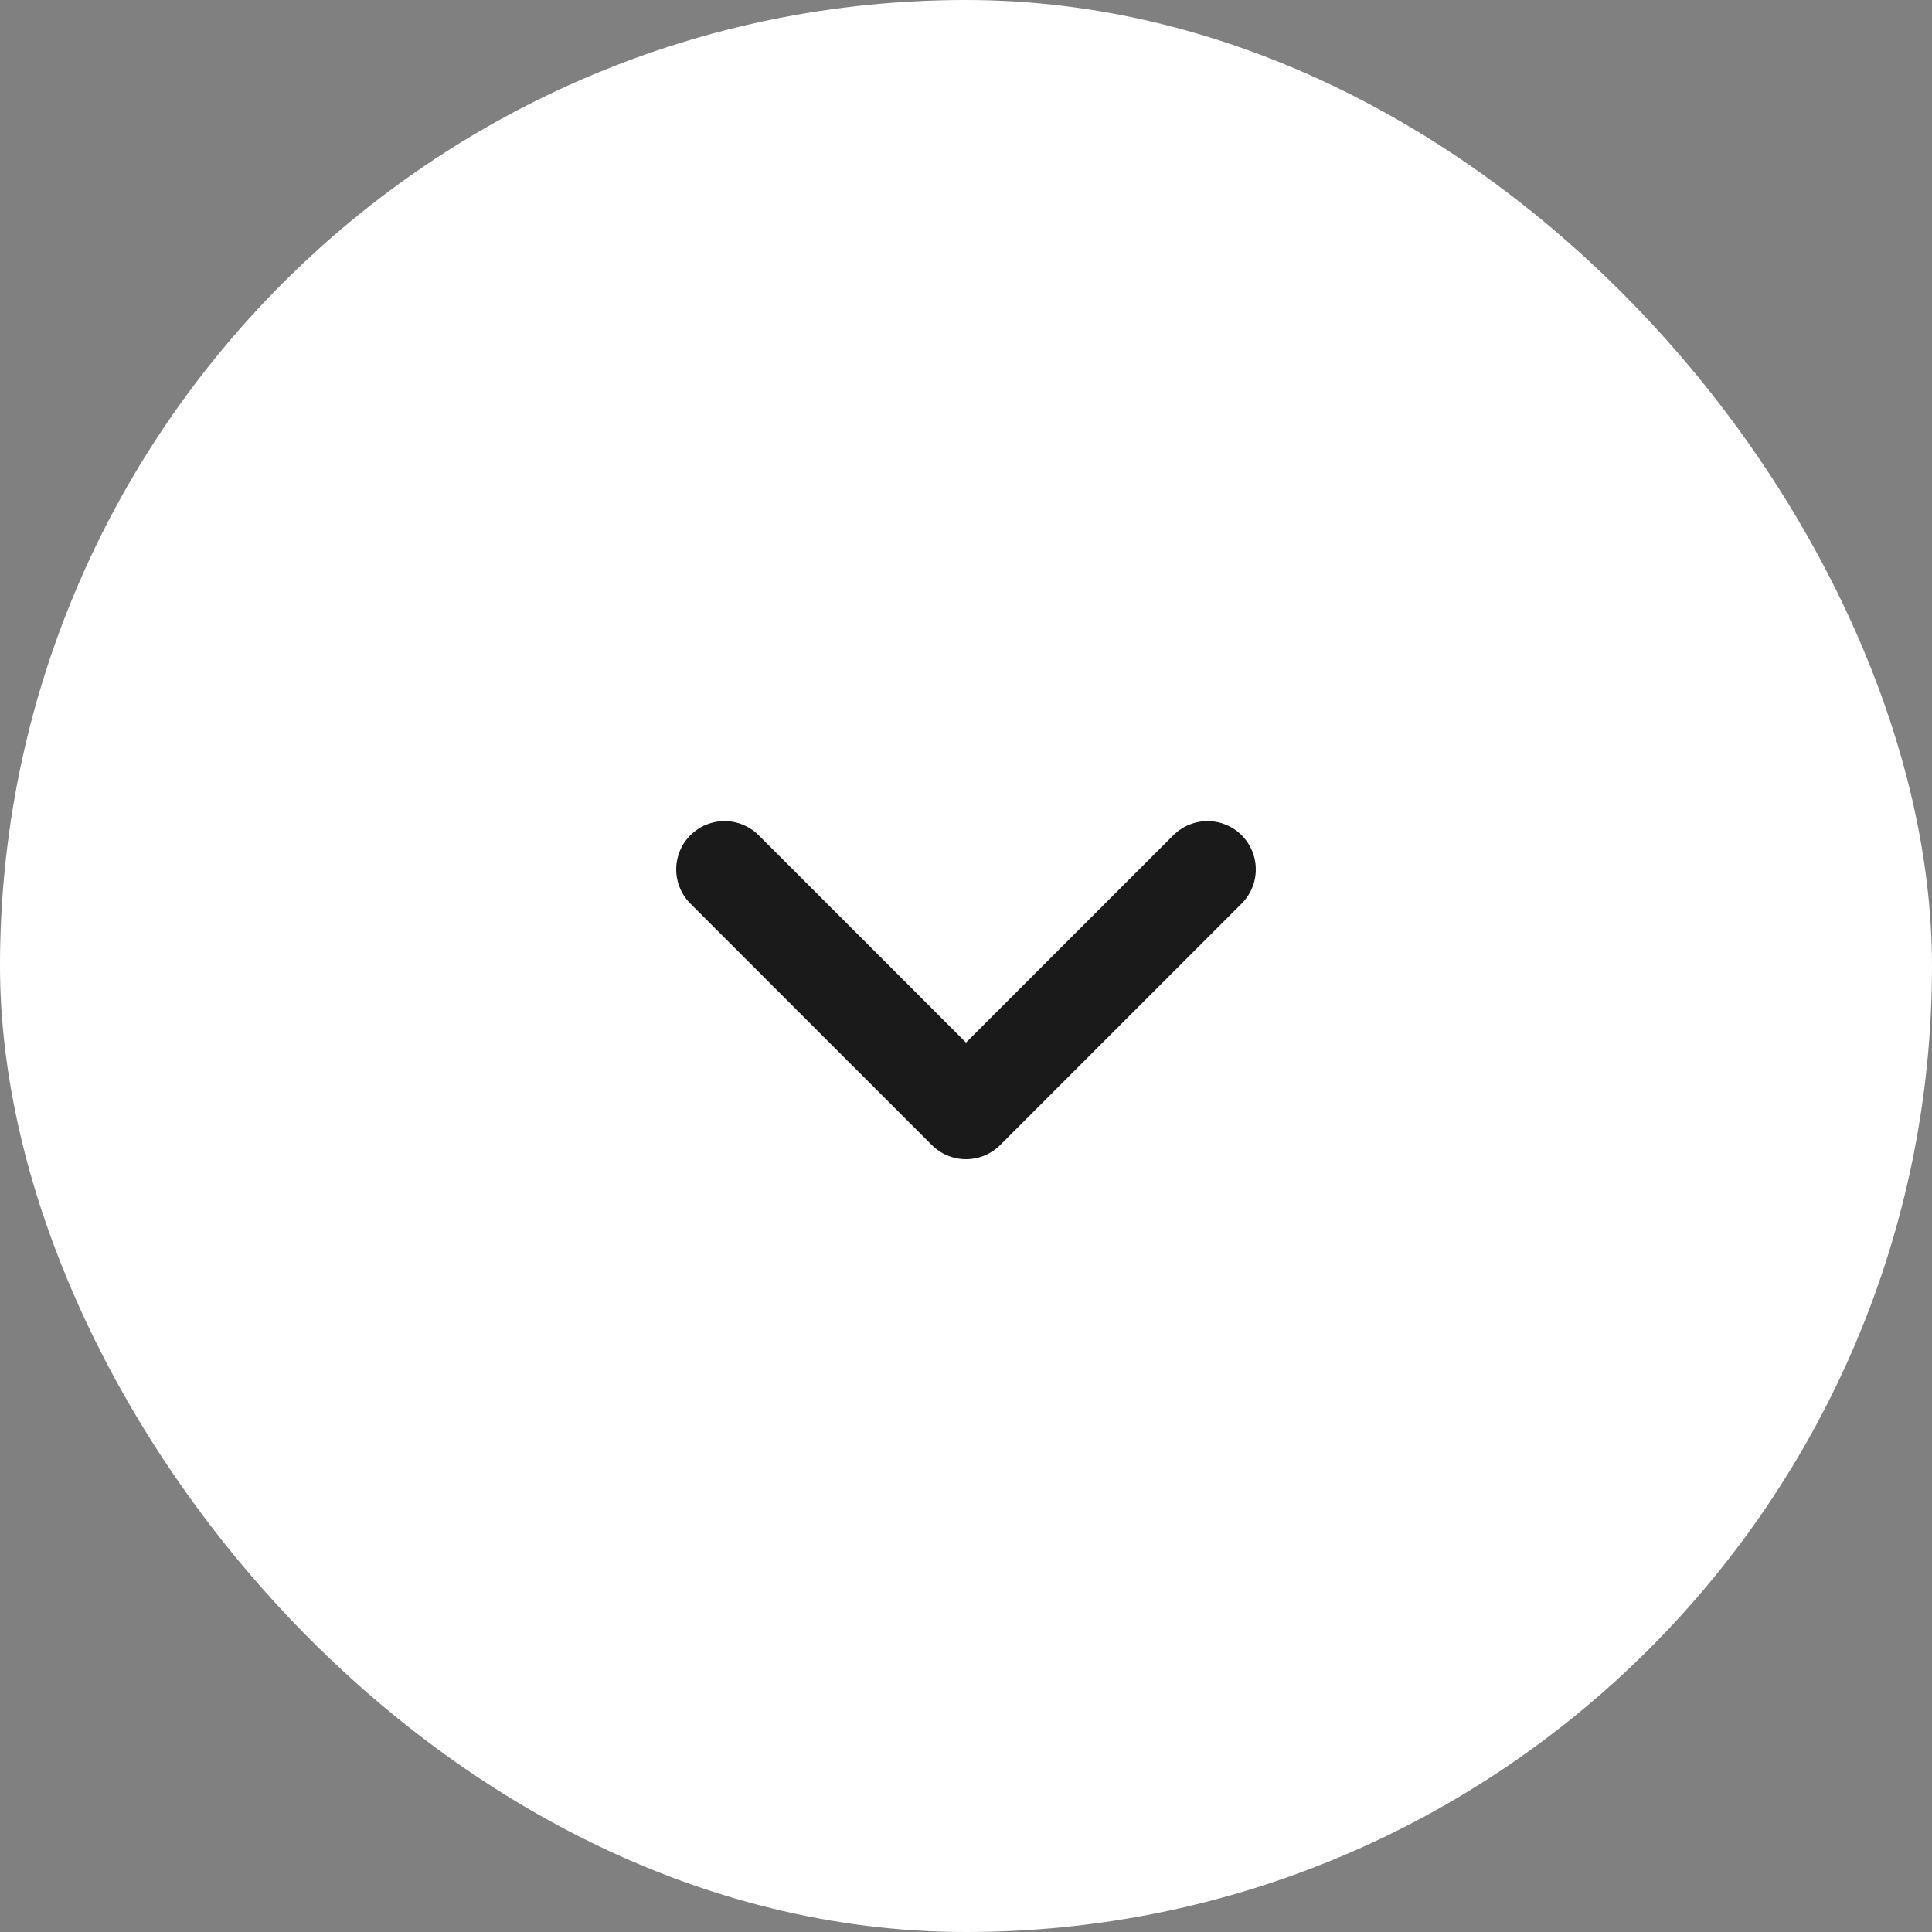 <?xml version="1.0" encoding="UTF-8"?> <svg xmlns="http://www.w3.org/2000/svg" width="40" height="40" viewBox="0 0 40 40" fill="none"><rect x="0" y="0" width="40" height="40" fill="#808080" stroke="none"/><rect x="40" y="40" width="40" height="40" rx="20" transform="rotate(-180 40 40)" fill="white"></rect><path d="M15 18L20 23L25 18" stroke="#1A1A1A" stroke-width="2" stroke-linecap="round" stroke-linejoin="round"></path></svg> 